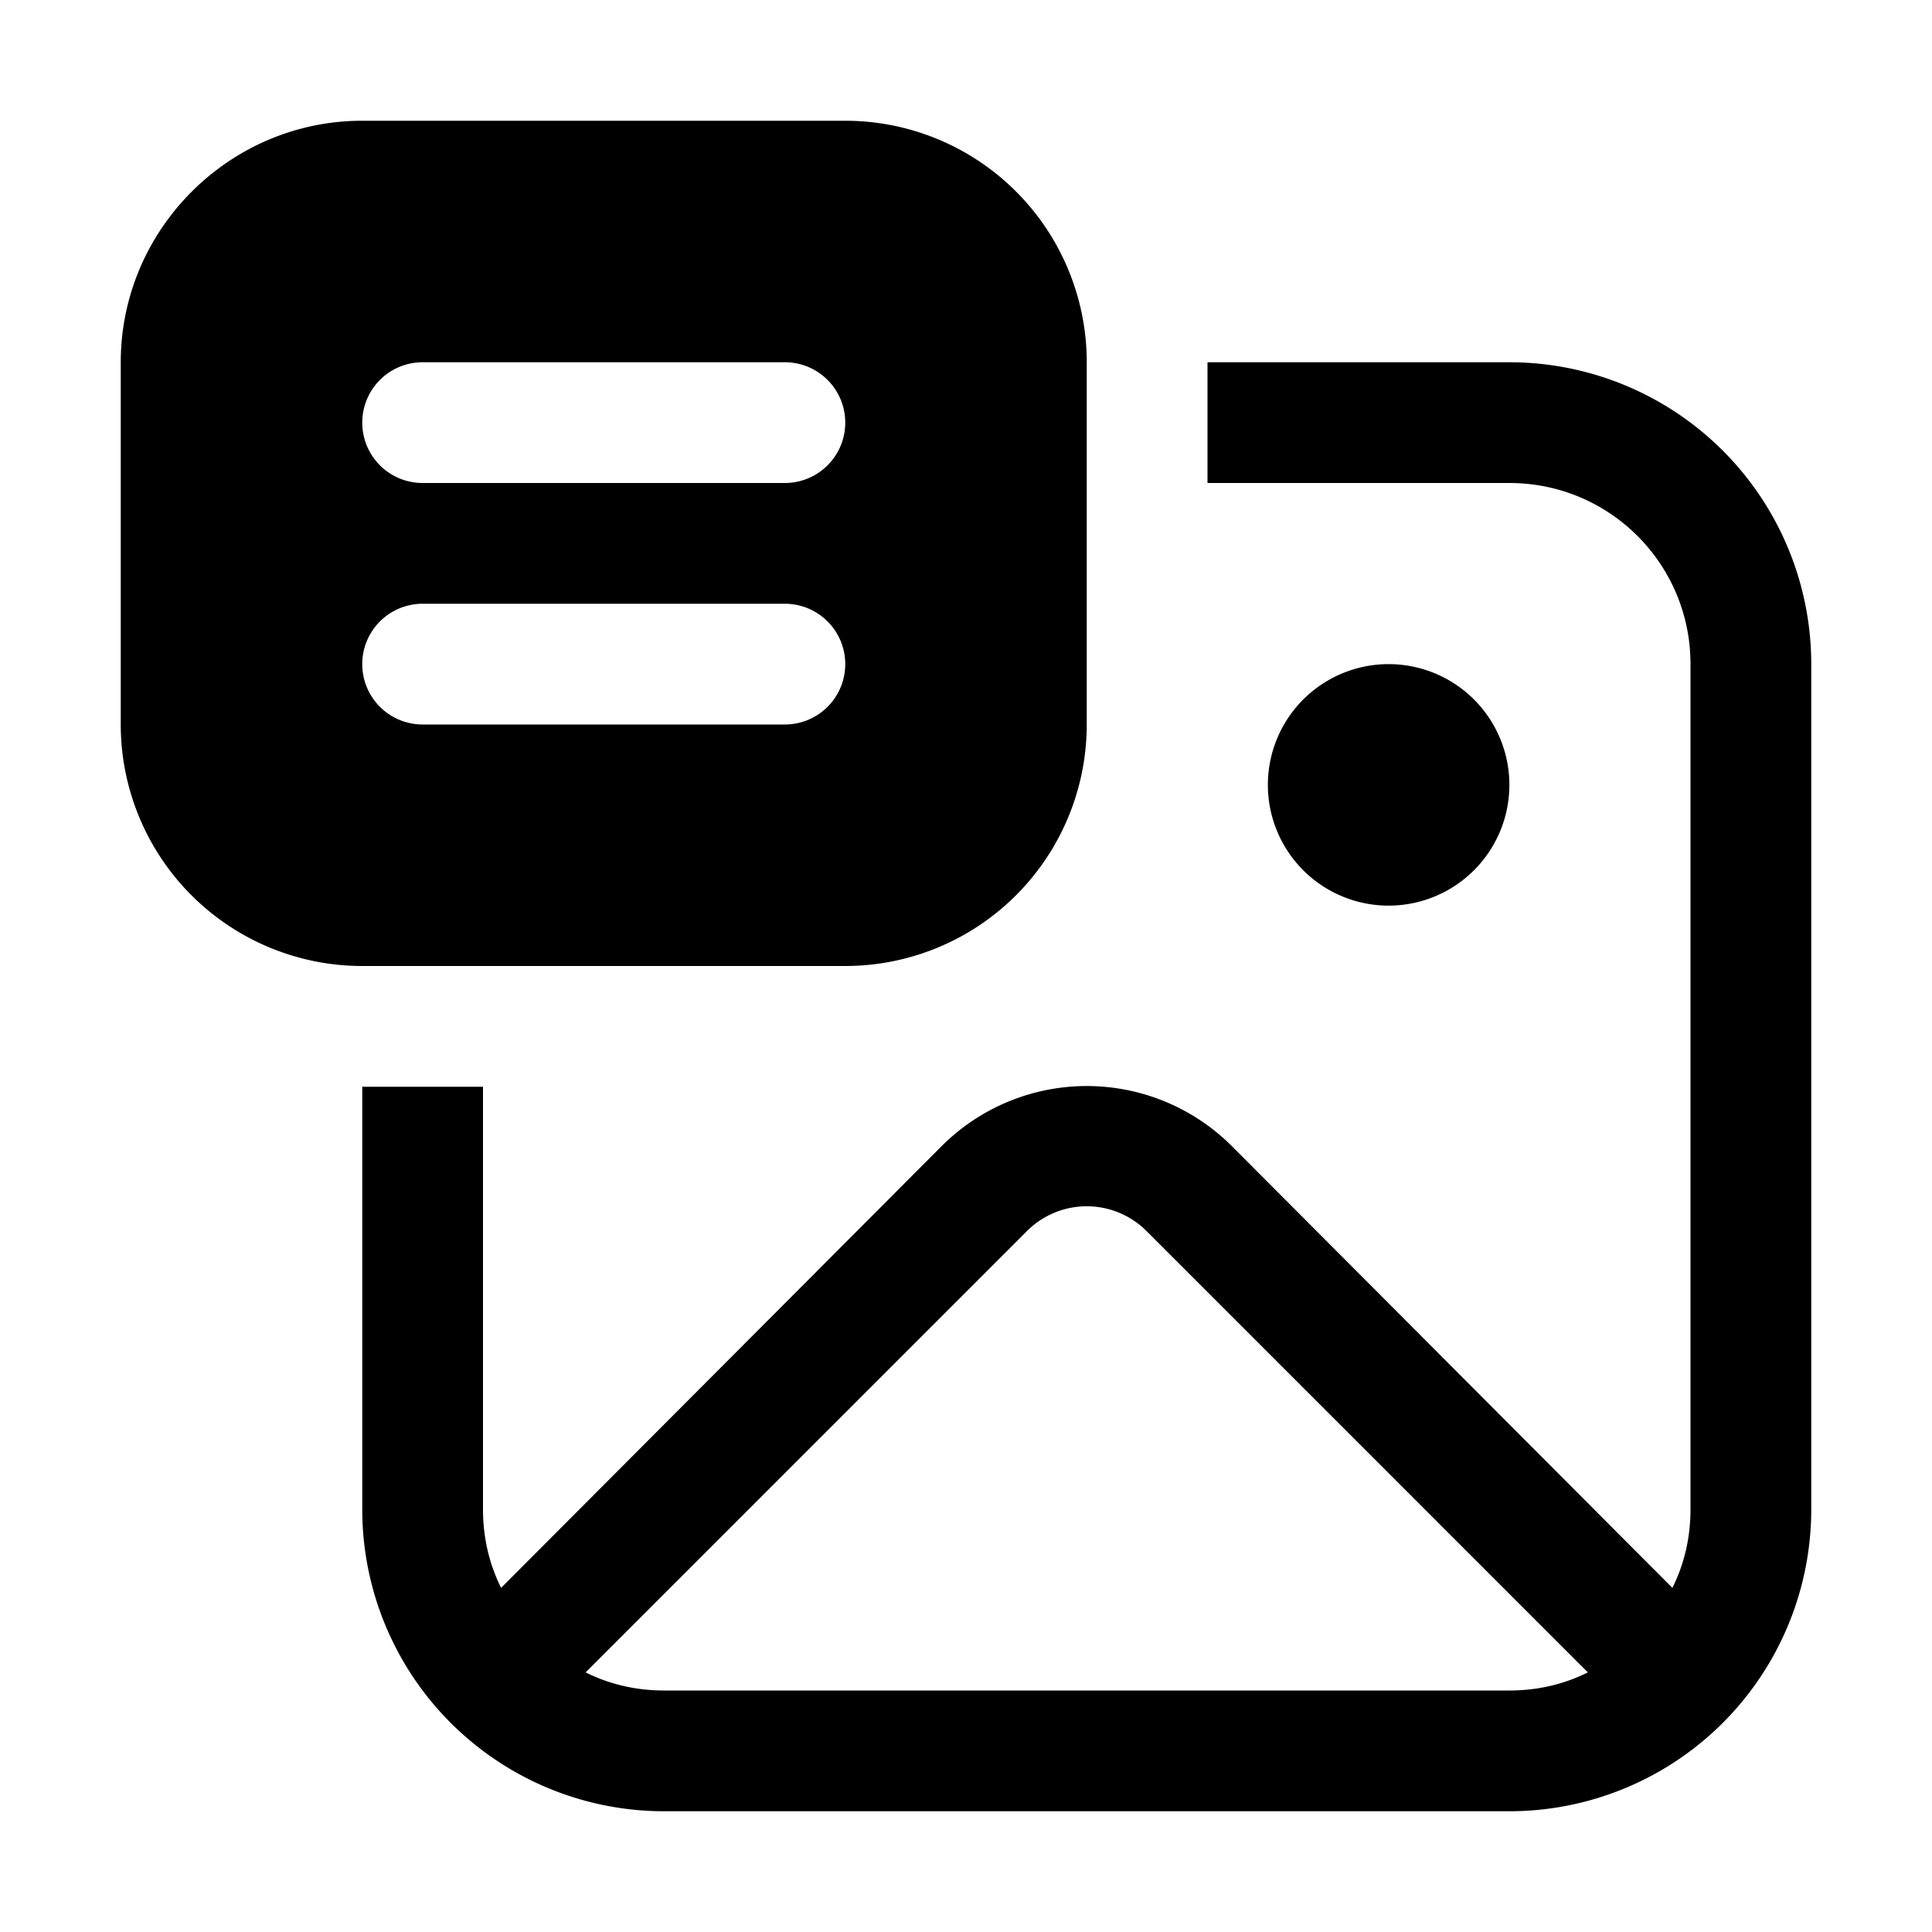 <svg width="16" height="16" viewBox="0 0 16 16" xmlns="http://www.w3.org/2000/svg"><path d="M1 3c0-1.1.9-2 2-2h4a2 2 0 0 1 2 2v3a2 2 0 0 1-2 2H3a2 2 0 0 1-2-2V3Zm5.5 2h-3a.5.5 0 0 0 0 1h3a.5.5 0 0 0 0-1Zm-3-2a.5.5 0 0 0 0 1h3a.5.5 0 0 0 0-1h-3ZM3 12.5V9h1v3.5c0 .23.05.45.15.65L7.8 9.49a1.7 1.7 0 0 1 2.4 0l3.65 3.66c.1-.2.15-.42.15-.65v-7c0-.83-.67-1.5-1.5-1.5H10V3h2.5A2.5 2.5 0 0 1 15 5.5v7a2.5 2.5 0 0 1-2.5 2.5h-7A2.5 2.5 0 0 1 3 12.5Zm10.15 1.35L9.5 10.2a.7.7 0 0 0-1 0l-3.65 3.65c.2.1.42.15.65.15h7c.23 0 .45-.05.65-.15ZM12.5 6.5a1 1 0 1 1-2 0 1 1 0 0 1 2 0Z"/></svg>